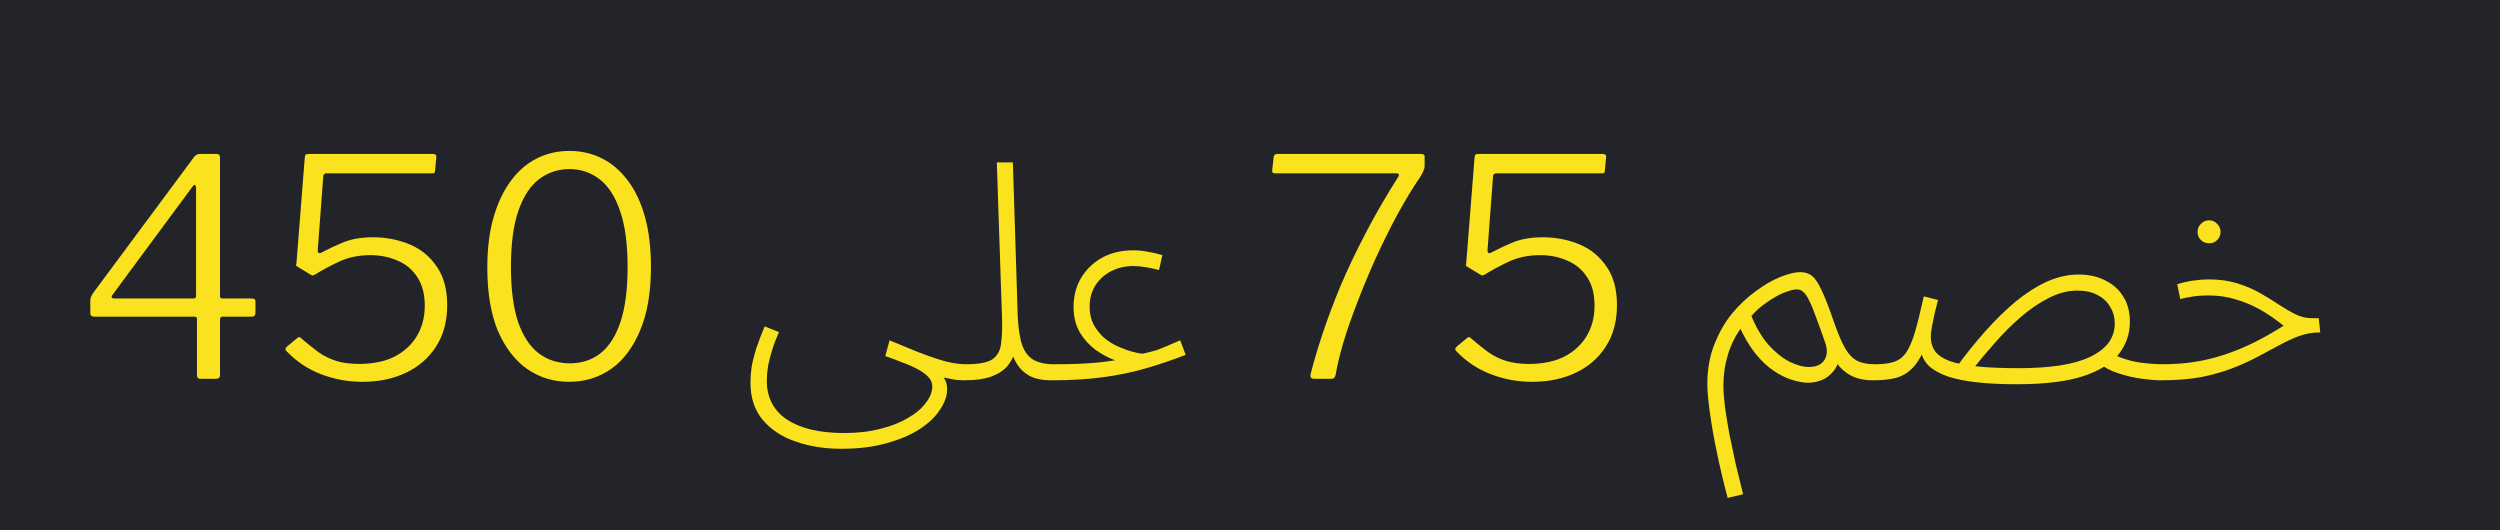 <svg width="66" height="14" viewBox="0 0 66 14" fill="none" xmlns="http://www.w3.org/2000/svg">
<rect width="66" height="14" fill="#22242A"/>
<path d="M5.136 4.128C5.157 4.107 5.179 4.091 5.2 4.08C5.227 4.069 5.259 4.064 5.296 4.064H5.72C5.779 4.064 5.808 4.093 5.808 4.152V7.816C5.808 7.859 5.827 7.88 5.864 7.88H6.648C6.712 7.88 6.744 7.904 6.744 7.952V8.264C6.744 8.328 6.709 8.36 6.64 8.36H5.872C5.829 8.36 5.808 8.387 5.808 8.44V9.904C5.808 9.968 5.771 10 5.696 10H5.288C5.229 10 5.2 9.968 5.2 9.904V8.416C5.2 8.379 5.176 8.36 5.128 8.36H2.488C2.419 8.36 2.384 8.328 2.384 8.264V7.92C2.384 7.888 2.392 7.856 2.408 7.824C2.424 7.787 2.451 7.744 2.488 7.696L5.136 4.128ZM5.104 7.88C5.152 7.88 5.176 7.861 5.176 7.824V4.984C5.176 4.92 5.165 4.885 5.144 4.88C5.128 4.875 5.101 4.899 5.064 4.952L2.976 7.776C2.923 7.845 2.941 7.88 3.032 7.88H5.104ZM11.414 4.064C11.462 4.064 11.491 4.072 11.502 4.088C11.518 4.099 11.523 4.123 11.518 4.16L11.486 4.504C11.48 4.536 11.475 4.557 11.47 4.568C11.47 4.573 11.446 4.576 11.398 4.576H8.622C8.568 4.576 8.539 4.603 8.534 4.656L8.39 6.584C8.384 6.621 8.39 6.651 8.406 6.672C8.427 6.688 8.451 6.688 8.478 6.672C8.67 6.571 8.87 6.477 9.078 6.392C9.291 6.307 9.547 6.264 9.846 6.264C10.187 6.264 10.507 6.325 10.806 6.448C11.104 6.571 11.344 6.765 11.526 7.032C11.712 7.293 11.806 7.635 11.806 8.056C11.806 8.483 11.707 8.848 11.51 9.152C11.318 9.451 11.054 9.68 10.718 9.84C10.382 10 9.998 10.08 9.566 10.08C9.187 10.08 8.824 10.013 8.478 9.88C8.131 9.747 7.83 9.547 7.574 9.28C7.547 9.253 7.534 9.232 7.534 9.216C7.539 9.195 7.555 9.171 7.582 9.144L7.854 8.92C7.886 8.888 7.92 8.893 7.958 8.936C8.112 9.069 8.262 9.189 8.406 9.296C8.55 9.397 8.707 9.475 8.878 9.528C9.048 9.581 9.248 9.608 9.478 9.608C9.846 9.608 10.158 9.544 10.414 9.416C10.67 9.283 10.867 9.101 11.006 8.872C11.144 8.637 11.214 8.371 11.214 8.072C11.214 7.763 11.147 7.509 11.014 7.312C10.886 7.115 10.712 6.971 10.494 6.88C10.275 6.784 10.038 6.736 9.782 6.736C9.472 6.736 9.198 6.792 8.958 6.904C8.718 7.016 8.504 7.131 8.318 7.248C8.275 7.269 8.248 7.277 8.238 7.272C8.232 7.267 8.214 7.256 8.182 7.24L7.878 7.056C7.835 7.029 7.814 7.013 7.814 7.008C7.819 6.997 7.824 6.963 7.83 6.904L8.046 4.16C8.051 4.117 8.059 4.091 8.07 4.08C8.086 4.069 8.128 4.064 8.198 4.064H11.414ZM15.033 3.984C15.337 3.984 15.62 4.048 15.881 4.176C16.142 4.304 16.372 4.499 16.569 4.76C16.766 5.016 16.918 5.336 17.025 5.72C17.131 6.099 17.185 6.541 17.185 7.048C17.185 7.72 17.089 8.28 16.897 8.728C16.71 9.176 16.454 9.515 16.129 9.744C15.803 9.968 15.435 10.08 15.025 10.08C14.614 10.08 14.246 9.968 13.921 9.744C13.595 9.515 13.337 9.179 13.145 8.736C12.958 8.288 12.865 7.731 12.865 7.064C12.865 6.552 12.921 6.107 13.033 5.728C13.145 5.344 13.3 5.021 13.497 4.76C13.694 4.499 13.924 4.304 14.185 4.176C14.446 4.048 14.729 3.984 15.033 3.984ZM15.041 9.592C15.35 9.592 15.617 9.507 15.841 9.336C16.07 9.16 16.249 8.885 16.377 8.512C16.505 8.133 16.569 7.645 16.569 7.048C16.569 6.44 16.502 5.947 16.369 5.568C16.241 5.189 16.062 4.912 15.833 4.736C15.604 4.555 15.337 4.464 15.033 4.464C14.729 4.464 14.46 4.555 14.225 4.736C13.995 4.912 13.814 5.192 13.681 5.576C13.553 5.955 13.489 6.445 13.489 7.048C13.489 7.645 13.553 8.133 13.681 8.512C13.814 8.885 13.998 9.16 14.233 9.336C14.467 9.507 14.737 9.592 15.041 9.592ZM25.46 10.04L25.508 9.616C25.834 9.616 26.063 9.573 26.196 9.488C26.329 9.397 26.407 9.259 26.428 9.072C26.455 8.885 26.463 8.648 26.452 8.36L26.316 4.288H26.74L26.868 8.344C26.884 8.675 26.924 8.933 26.988 9.12C27.058 9.301 27.159 9.429 27.292 9.504C27.431 9.579 27.602 9.616 27.804 9.616C27.879 9.616 27.932 9.637 27.964 9.68C27.996 9.717 28.012 9.763 28.012 9.816C28.012 9.869 27.988 9.92 27.94 9.968C27.892 10.016 27.831 10.04 27.756 10.04C27.527 10.04 27.337 10.003 27.188 9.928C27.044 9.848 26.932 9.744 26.852 9.616C26.772 9.488 26.716 9.355 26.684 9.216L26.812 9.224C26.77 9.395 26.698 9.541 26.596 9.664C26.495 9.781 26.351 9.875 26.164 9.944C25.983 10.008 25.748 10.04 25.46 10.04ZM19.812 10.096C19.812 9.963 19.823 9.824 19.844 9.68C19.871 9.531 19.911 9.371 19.964 9.2C20.023 9.024 20.098 8.829 20.188 8.616L20.564 8.768C20.495 8.923 20.436 9.077 20.388 9.232C20.34 9.381 20.303 9.525 20.276 9.664C20.255 9.803 20.244 9.933 20.244 10.056C20.244 10.28 20.29 10.477 20.38 10.648C20.471 10.819 20.604 10.963 20.78 11.08C20.962 11.197 21.177 11.285 21.428 11.344C21.684 11.403 21.972 11.432 22.292 11.432C22.644 11.432 22.962 11.395 23.244 11.32C23.527 11.251 23.77 11.155 23.972 11.032C24.18 10.915 24.337 10.781 24.444 10.632C24.556 10.488 24.612 10.344 24.612 10.2C24.612 10.109 24.578 10.027 24.508 9.952C24.439 9.877 24.343 9.808 24.22 9.744C24.103 9.68 23.97 9.621 23.82 9.568C23.676 9.509 23.527 9.453 23.372 9.4L23.484 8.984C23.772 9.101 24.017 9.203 24.22 9.288C24.428 9.368 24.607 9.432 24.756 9.48C24.905 9.528 25.039 9.563 25.156 9.584C25.279 9.605 25.399 9.616 25.516 9.616C25.591 9.616 25.642 9.637 25.668 9.68C25.7 9.717 25.716 9.763 25.716 9.816C25.716 9.869 25.692 9.92 25.644 9.968C25.602 10.016 25.532 10.04 25.436 10.04C25.393 10.04 25.34 10.037 25.276 10.032C25.212 10.027 25.148 10.016 25.084 10C25.02 9.989 24.964 9.979 24.916 9.968C24.953 10.027 24.977 10.08 24.988 10.128C24.999 10.181 25.004 10.232 25.004 10.28C25.004 10.451 24.943 10.627 24.82 10.808C24.703 10.995 24.527 11.165 24.292 11.32C24.058 11.475 23.767 11.6 23.42 11.696C23.073 11.797 22.671 11.848 22.212 11.848C21.77 11.848 21.367 11.784 21.004 11.656C20.642 11.533 20.351 11.341 20.132 11.08C19.919 10.824 19.812 10.496 19.812 10.096ZM27.758 10.04L27.814 9.616C28.123 9.616 28.379 9.611 28.582 9.6C28.785 9.589 28.953 9.576 29.086 9.56C29.219 9.544 29.337 9.528 29.438 9.512C29.262 9.448 29.088 9.355 28.918 9.232C28.753 9.109 28.614 8.955 28.502 8.768C28.395 8.576 28.342 8.355 28.342 8.104C28.342 7.816 28.409 7.56 28.542 7.336C28.68 7.107 28.867 6.928 29.102 6.8C29.337 6.672 29.608 6.608 29.918 6.608C30.046 6.608 30.177 6.621 30.31 6.648C30.443 6.669 30.569 6.699 30.686 6.736L30.598 7.128C30.497 7.101 30.384 7.077 30.262 7.056C30.139 7.035 30.024 7.024 29.918 7.024C29.704 7.024 29.51 7.069 29.334 7.16C29.158 7.251 29.019 7.376 28.918 7.536C28.817 7.696 28.766 7.883 28.766 8.096C28.766 8.272 28.8 8.429 28.87 8.568C28.945 8.701 29.038 8.819 29.15 8.92C29.267 9.016 29.392 9.093 29.526 9.152C29.659 9.211 29.785 9.256 29.902 9.288C30.019 9.32 30.113 9.336 30.182 9.336C30.273 9.315 30.347 9.296 30.406 9.28C30.47 9.264 30.531 9.245 30.59 9.224C30.648 9.203 30.721 9.173 30.806 9.136C30.896 9.099 31.014 9.048 31.158 8.984L31.302 9.368C30.945 9.507 30.59 9.627 30.238 9.728C29.886 9.829 29.51 9.907 29.11 9.96C28.715 10.013 28.265 10.04 27.758 10.04ZM37.514 4.064C37.552 4.064 37.578 4.072 37.594 4.088C37.61 4.104 37.616 4.123 37.61 4.144V4.392C37.61 4.429 37.6 4.469 37.578 4.512C37.562 4.549 37.541 4.592 37.514 4.64C37.296 4.96 37.082 5.312 36.874 5.696C36.672 6.075 36.48 6.464 36.298 6.864C36.122 7.259 35.962 7.645 35.818 8.024C35.674 8.397 35.554 8.744 35.458 9.064C35.368 9.379 35.304 9.645 35.266 9.864C35.256 9.955 35.218 10 35.154 10H34.69C34.61 10 34.581 9.957 34.602 9.872C34.677 9.573 34.778 9.229 34.906 8.84C35.034 8.451 35.192 8.029 35.378 7.576C35.57 7.123 35.794 6.651 36.05 6.16C36.306 5.669 36.592 5.176 36.906 4.68C36.928 4.653 36.936 4.629 36.93 4.608C36.925 4.587 36.901 4.576 36.858 4.576H33.65C33.602 4.576 33.581 4.549 33.586 4.496L33.626 4.136C33.632 4.088 33.666 4.064 33.73 4.064H37.514ZM42.296 4.064C42.344 4.064 42.374 4.072 42.384 4.088C42.4 4.099 42.406 4.123 42.4 4.16L42.368 4.504C42.363 4.536 42.358 4.557 42.352 4.568C42.352 4.573 42.328 4.576 42.28 4.576H39.504C39.451 4.576 39.422 4.603 39.416 4.656L39.272 6.584C39.267 6.621 39.272 6.651 39.288 6.672C39.31 6.688 39.334 6.688 39.36 6.672C39.552 6.571 39.752 6.477 39.96 6.392C40.174 6.307 40.43 6.264 40.728 6.264C41.07 6.264 41.39 6.325 41.688 6.448C41.987 6.571 42.227 6.765 42.408 7.032C42.595 7.293 42.688 7.635 42.688 8.056C42.688 8.483 42.59 8.848 42.392 9.152C42.2 9.451 41.936 9.68 41.6 9.84C41.264 10 40.88 10.08 40.448 10.08C40.07 10.08 39.707 10.013 39.36 9.88C39.014 9.747 38.712 9.547 38.456 9.28C38.43 9.253 38.416 9.232 38.416 9.216C38.422 9.195 38.438 9.171 38.464 9.144L38.736 8.92C38.768 8.888 38.803 8.893 38.84 8.936C38.995 9.069 39.144 9.189 39.288 9.296C39.432 9.397 39.59 9.475 39.76 9.528C39.931 9.581 40.131 9.608 40.36 9.608C40.728 9.608 41.04 9.544 41.296 9.416C41.552 9.283 41.75 9.101 41.888 8.872C42.027 8.637 42.096 8.371 42.096 8.072C42.096 7.763 42.03 7.509 41.896 7.312C41.768 7.115 41.595 6.971 41.376 6.88C41.158 6.784 40.92 6.736 40.664 6.736C40.355 6.736 40.08 6.792 39.84 6.904C39.6 7.016 39.387 7.131 39.2 7.248C39.158 7.269 39.131 7.277 39.12 7.272C39.115 7.267 39.096 7.256 39.064 7.24L38.76 7.056C38.718 7.029 38.696 7.013 38.696 7.008C38.702 6.997 38.707 6.963 38.712 6.904L38.928 4.16C38.934 4.117 38.942 4.091 38.952 4.08C38.968 4.069 39.011 4.064 39.08 4.064H42.296ZM45.61 13.144C45.498 12.723 45.402 12.317 45.322 11.928C45.242 11.539 45.181 11.187 45.138 10.872C45.095 10.563 45.074 10.317 45.074 10.136C45.074 9.752 45.135 9.405 45.258 9.096C45.381 8.781 45.538 8.507 45.73 8.272C45.927 8.037 46.138 7.84 46.362 7.68C46.586 7.515 46.799 7.392 47.002 7.312C47.21 7.227 47.386 7.184 47.53 7.184C47.653 7.184 47.757 7.219 47.842 7.288C47.927 7.357 48.013 7.488 48.098 7.68C48.189 7.872 48.298 8.155 48.426 8.528C48.527 8.816 48.623 9.04 48.714 9.2C48.805 9.355 48.911 9.464 49.034 9.528C49.157 9.587 49.311 9.616 49.498 9.616C49.567 9.616 49.618 9.637 49.65 9.68C49.682 9.717 49.698 9.763 49.698 9.816C49.698 9.869 49.674 9.92 49.626 9.968C49.578 10.016 49.519 10.04 49.45 10.04C49.194 10.04 48.983 9.989 48.818 9.888C48.653 9.787 48.527 9.659 48.442 9.504L48.57 9.368C48.549 9.549 48.493 9.693 48.402 9.8C48.317 9.907 48.215 9.984 48.098 10.032C47.981 10.08 47.858 10.104 47.73 10.104C47.602 10.104 47.458 10.077 47.298 10.024C47.143 9.976 46.983 9.896 46.818 9.784C46.653 9.672 46.493 9.52 46.338 9.328C46.183 9.131 46.042 8.891 45.914 8.608L45.986 8.632C45.821 8.851 45.698 9.093 45.618 9.36C45.538 9.621 45.498 9.891 45.498 10.168C45.498 10.323 45.511 10.512 45.538 10.736C45.57 10.965 45.61 11.211 45.658 11.472C45.711 11.733 45.767 11.997 45.826 12.264C45.89 12.536 45.954 12.797 46.018 13.048L45.61 13.144ZM47.754 9.688C47.887 9.688 47.991 9.661 48.066 9.608C48.146 9.549 48.197 9.472 48.218 9.376C48.239 9.28 48.229 9.171 48.186 9.048C48.09 8.771 48.007 8.541 47.938 8.36C47.874 8.179 47.815 8.037 47.762 7.936C47.714 7.829 47.663 7.755 47.61 7.712C47.562 7.664 47.506 7.64 47.442 7.64C47.373 7.64 47.287 7.659 47.186 7.696C47.085 7.728 46.978 7.776 46.866 7.84C46.754 7.904 46.639 7.981 46.522 8.072C46.41 8.157 46.306 8.259 46.21 8.376L46.218 8.296C46.346 8.616 46.498 8.88 46.674 9.088C46.855 9.291 47.042 9.443 47.234 9.544C47.426 9.64 47.599 9.688 47.754 9.688ZM57.045 10.04C56.917 10.04 56.752 10.027 56.549 10C56.346 9.973 56.139 9.925 55.925 9.856C55.717 9.787 55.536 9.691 55.381 9.568L55.781 9.352C56.005 9.459 56.234 9.531 56.469 9.568C56.709 9.6 56.917 9.616 57.093 9.616C57.168 9.616 57.221 9.637 57.253 9.68C57.285 9.717 57.301 9.763 57.301 9.816C57.301 9.869 57.277 9.92 57.229 9.968C57.181 10.016 57.12 10.04 57.045 10.04ZM53.237 10.144C52.858 10.144 52.517 10.128 52.213 10.096C51.914 10.064 51.656 10.013 51.437 9.944C51.218 9.869 51.045 9.773 50.917 9.656C50.794 9.533 50.722 9.381 50.701 9.2L50.821 9.168C50.715 9.429 50.594 9.621 50.461 9.744C50.333 9.867 50.187 9.947 50.021 9.984C49.861 10.021 49.672 10.04 49.453 10.04L49.509 9.616C49.712 9.616 49.877 9.595 50.005 9.552C50.133 9.509 50.24 9.427 50.325 9.304C50.41 9.176 50.488 8.995 50.557 8.76C50.627 8.52 50.704 8.208 50.789 7.824L51.165 7.92C51.139 8.027 51.109 8.141 51.077 8.264C51.05 8.387 51.026 8.504 51.005 8.616C50.984 8.728 50.973 8.824 50.973 8.904C50.973 9.043 51.011 9.165 51.085 9.272C51.16 9.373 51.285 9.459 51.461 9.528C51.637 9.592 51.874 9.64 52.173 9.672C52.472 9.704 52.848 9.72 53.301 9.72C53.706 9.72 54.066 9.696 54.381 9.648C54.696 9.6 54.96 9.525 55.173 9.424C55.386 9.323 55.549 9.2 55.661 9.056C55.773 8.907 55.829 8.733 55.829 8.536C55.829 8.376 55.789 8.232 55.709 8.104C55.635 7.971 55.525 7.867 55.381 7.792C55.237 7.712 55.056 7.672 54.837 7.672C54.587 7.672 54.333 7.739 54.077 7.872C53.827 8 53.581 8.168 53.341 8.376C53.101 8.584 52.874 8.811 52.661 9.056C52.448 9.296 52.256 9.525 52.085 9.744L51.653 9.688C51.898 9.352 52.152 9.037 52.413 8.744C52.675 8.451 52.938 8.192 53.205 7.968C53.477 7.744 53.752 7.568 54.029 7.44C54.312 7.312 54.592 7.248 54.869 7.248C55.147 7.248 55.386 7.301 55.589 7.408C55.792 7.509 55.949 7.653 56.061 7.84C56.173 8.021 56.229 8.24 56.229 8.496C56.229 8.816 56.13 9.101 55.933 9.352C55.736 9.597 55.419 9.792 54.981 9.936C54.544 10.075 53.962 10.144 53.237 10.144ZM57.047 10.04L57.095 9.616C57.399 9.616 57.684 9.595 57.951 9.552C58.218 9.509 58.479 9.445 58.735 9.36C58.991 9.275 59.244 9.171 59.495 9.048C59.751 8.92 60.015 8.771 60.287 8.6C60.084 8.435 59.879 8.293 59.671 8.176C59.463 8.059 59.247 7.968 59.023 7.904C58.799 7.835 58.562 7.8 58.311 7.8C58.225 7.8 58.143 7.803 58.063 7.808C57.983 7.813 57.903 7.824 57.823 7.84C57.743 7.851 57.655 7.869 57.559 7.896L57.479 7.504C57.617 7.461 57.756 7.429 57.895 7.408C58.039 7.387 58.178 7.376 58.311 7.376C58.588 7.376 58.839 7.411 59.063 7.48C59.287 7.549 59.487 7.635 59.663 7.736C59.844 7.837 60.01 7.939 60.159 8.04C60.313 8.141 60.46 8.227 60.599 8.296C60.737 8.365 60.882 8.4 61.031 8.4H61.215L61.255 8.776C61.057 8.776 60.871 8.808 60.695 8.872C60.524 8.936 60.351 9.016 60.175 9.112C60.004 9.203 59.82 9.301 59.623 9.408C59.425 9.515 59.204 9.616 58.959 9.712C58.719 9.808 58.441 9.888 58.127 9.952C57.812 10.011 57.452 10.04 57.047 10.04ZM58.327 6.424C58.236 6.424 58.161 6.395 58.103 6.336C58.044 6.277 58.015 6.205 58.015 6.12C58.015 6.04 58.044 5.971 58.103 5.912C58.161 5.848 58.236 5.816 58.327 5.816C58.407 5.816 58.476 5.848 58.535 5.912C58.593 5.971 58.623 6.04 58.623 6.12C58.623 6.205 58.593 6.277 58.535 6.336C58.476 6.395 58.407 6.424 58.327 6.424Z" fill="#FAE31E"/>
</svg>
